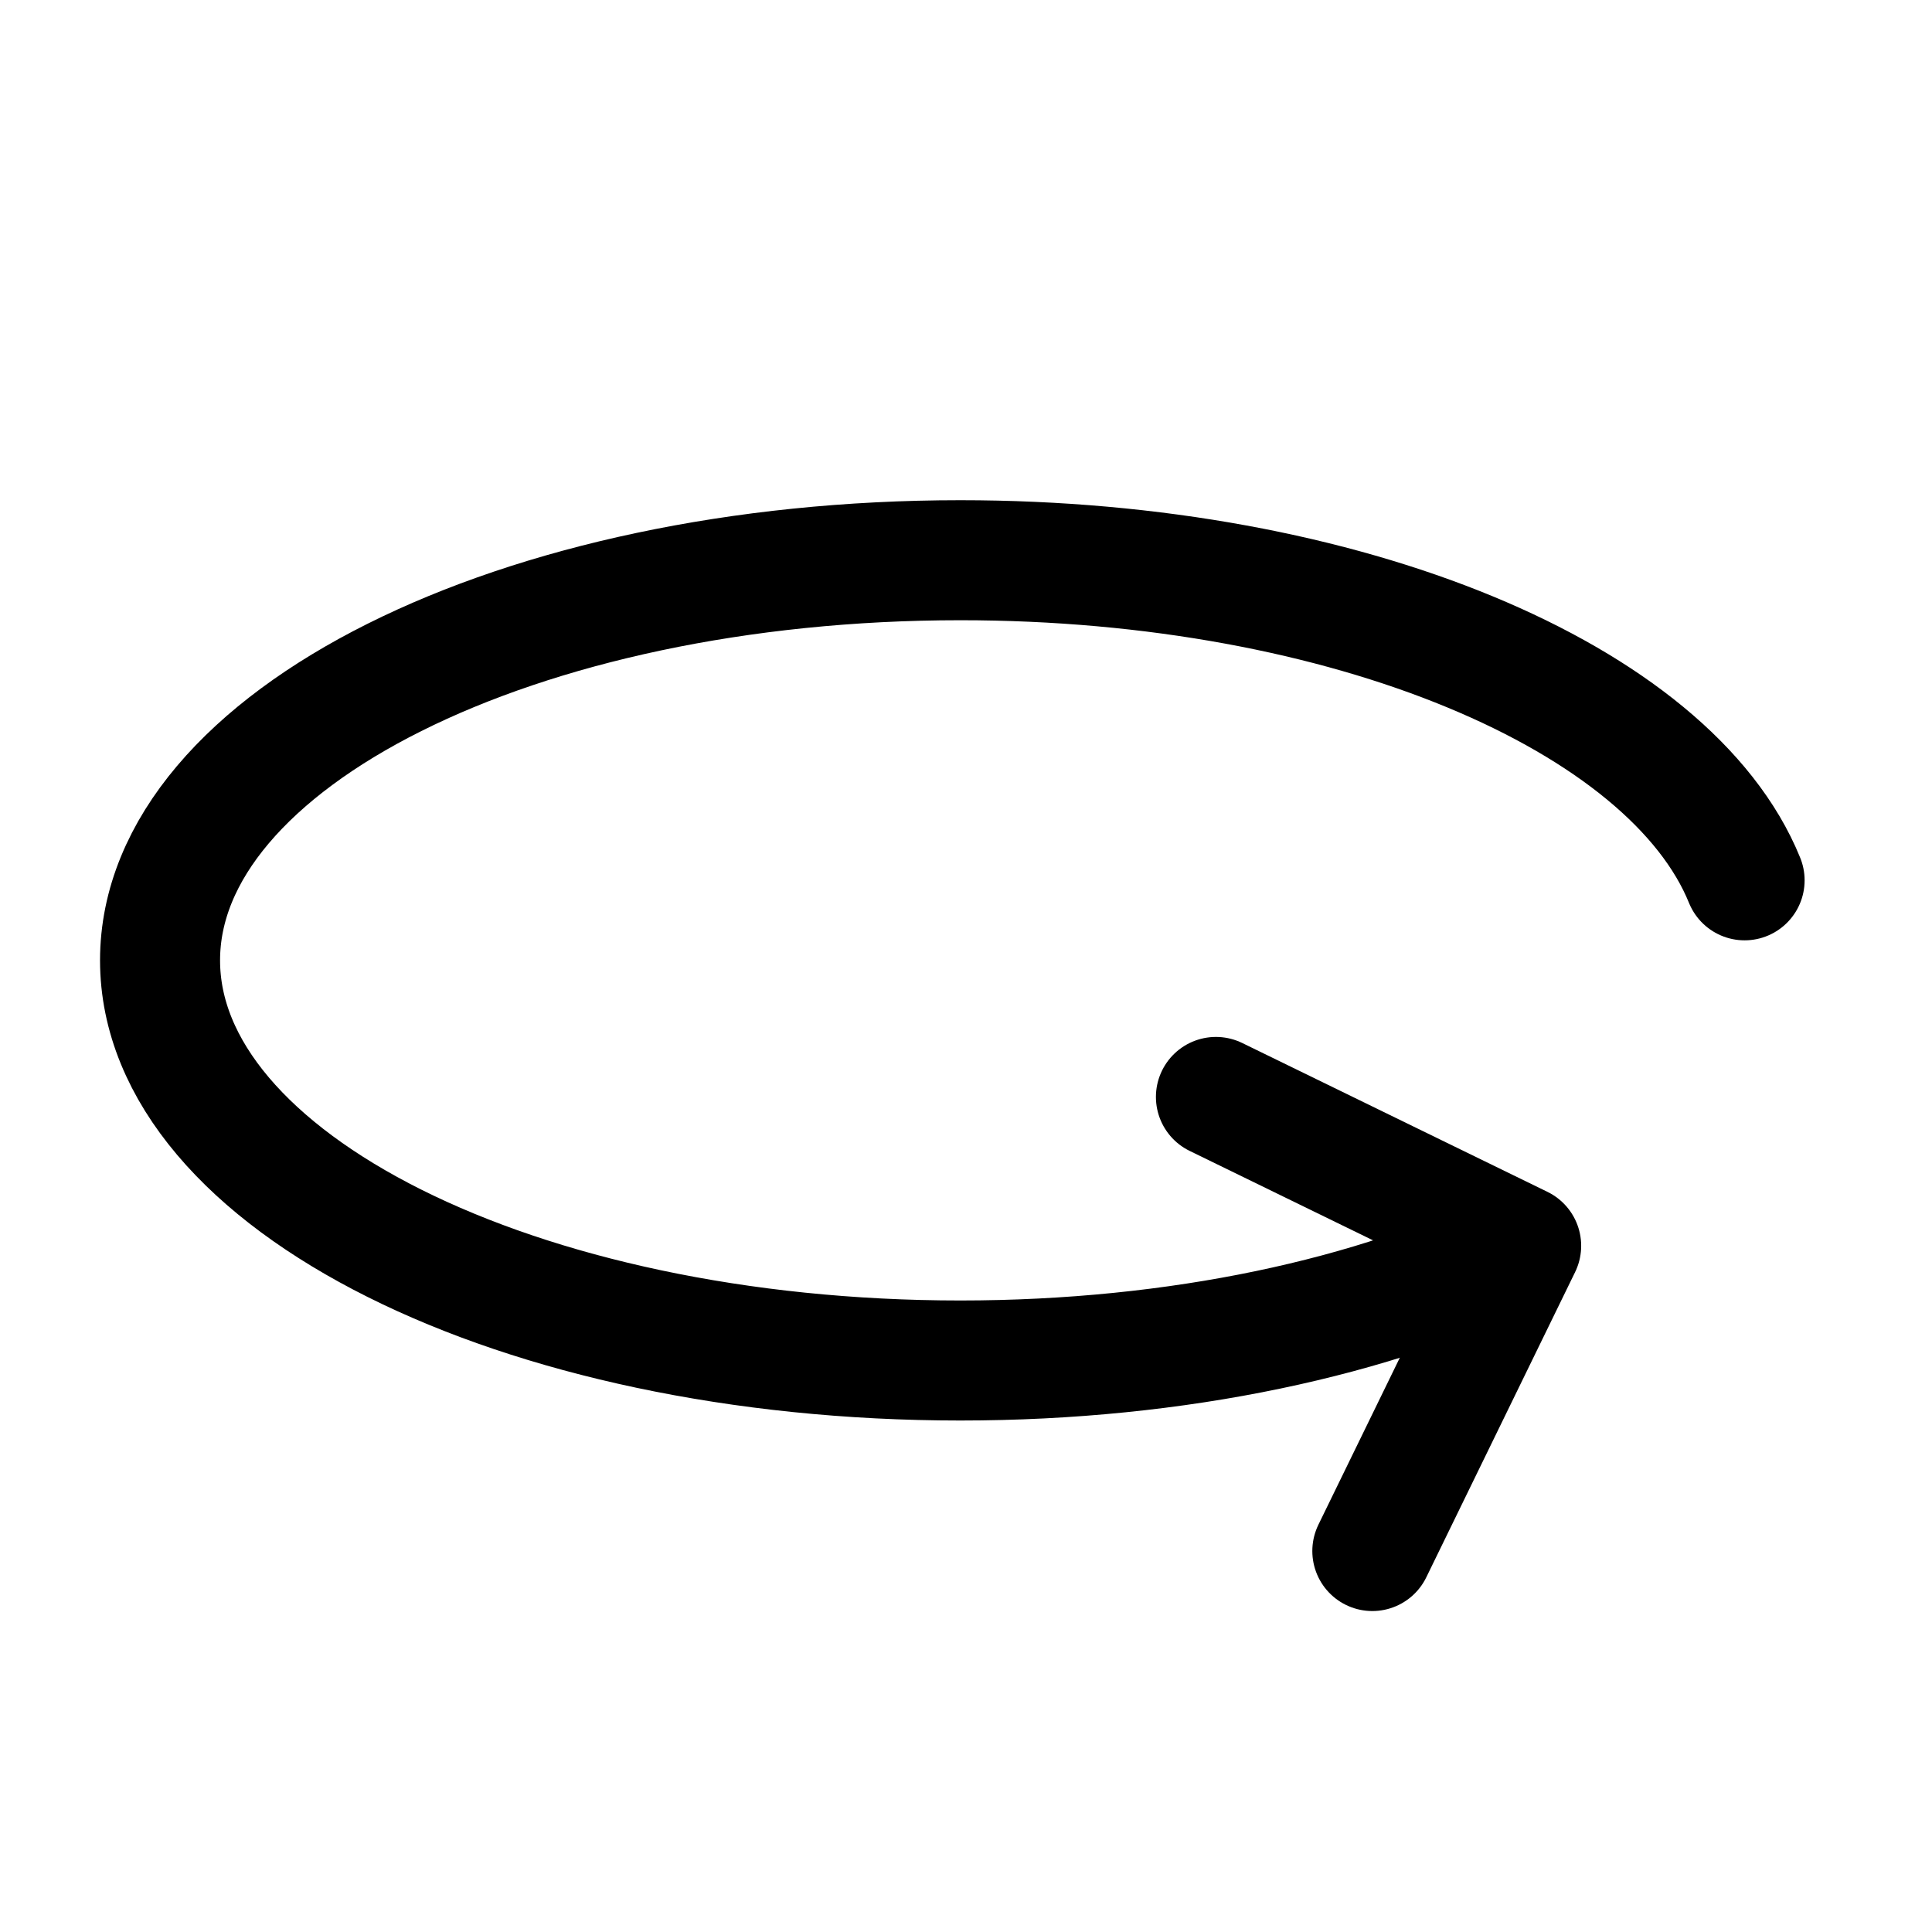 <svg
    width="63"
    height="63"
    viewBox="0 0 63 63"
    fill="none"
    xmlns="http://www.w3.org/2000/svg"
>
    <path
    d="M39.65 35.77L49.603 40.624L44.75 50.577"
    stroke="black"
    stroke-width="3.914"
    stroke-linecap="round"
    stroke-linejoin="round"
    />
    <path
    d="M49.582 40.632C44.875 42.942 38.429 44.364 31.315 44.364C16.902 44.364 5.219 38.521 5.219 31.316C5.219 24.11 16.902 18.268 31.315 18.268C43.94 18.268 54.47 22.751 56.889 28.706"
    stroke="black"
    stroke-width="3.914"
    stroke-linecap="round"
    stroke-linejoin="round"
    />
</svg>